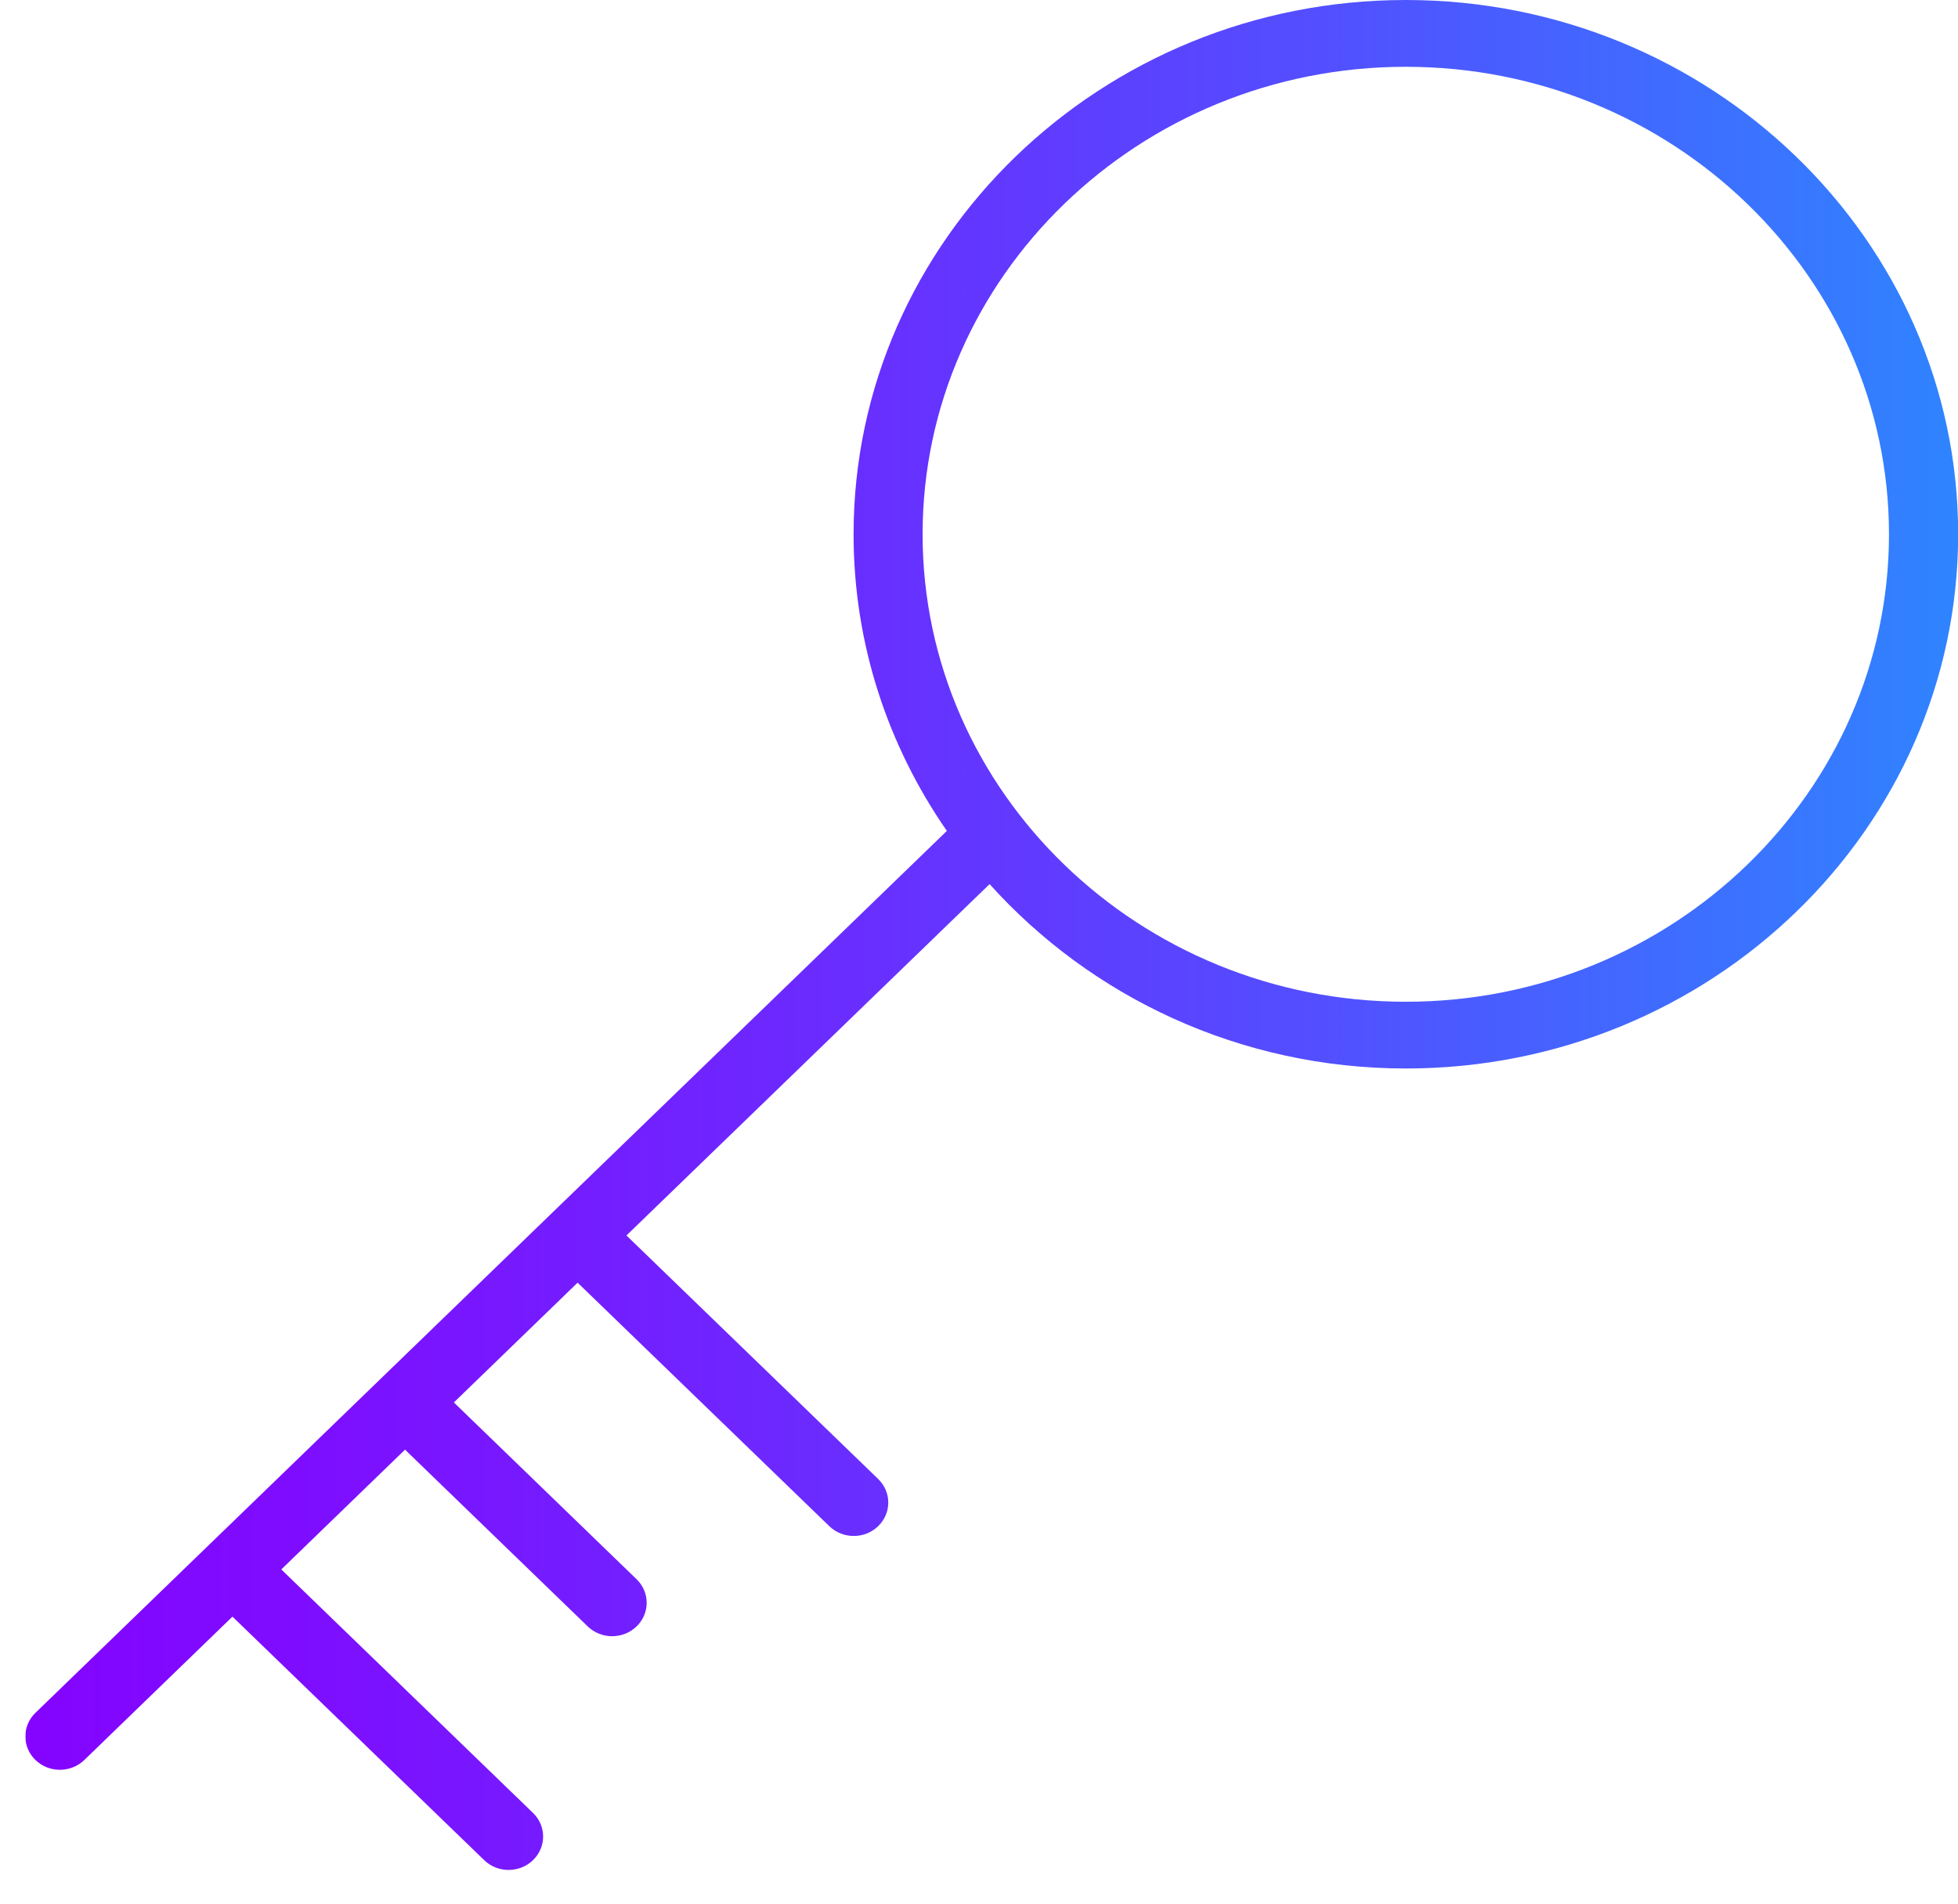 <?xml version="1.0" encoding="utf-8"?>
<!-- Generator: Adobe Illustrator 17.0.0, SVG Export Plug-In . SVG Version: 6.00 Build 0)  -->
<!DOCTYPE svg PUBLIC "-//W3C//DTD SVG 1.1//EN" "http://www.w3.org/Graphics/SVG/1.1/DTD/svg11.dtd">
<svg version="1.1" id="Capa_1" xmlns="http://www.w3.org/2000/svg" xmlns:xlink="http://www.w3.org/1999/xlink" x="0px" y="0px"
	 width="36px" height="35px" viewBox="47 47.5 36 35" enable-background="new 47 47.5 36 35" xml:space="preserve">
<g>
	<linearGradient id="SVGID_1_" gradientUnits="userSpaceOnUse" x1="47.466" y1="64.69" x2="83" y2="64.69">
		<stop  offset="0" style="stop-color:#B255FC"/>
		<stop  offset="0" style="stop-color:#A63FFD"/>
		<stop  offset="0" style="stop-color:#9929FE"/>
		<stop  offset="0" style="stop-color:#9018FE"/>
		<stop  offset="0" style="stop-color:#890DFF"/>
		<stop  offset="0" style="stop-color:#8506FF"/>
		<stop  offset="0" style="stop-color:#8404FF"/>
		<stop  offset="0.141" style="stop-color:#7E0DFF"/>
		<stop  offset="0.372" style="stop-color:#6E26FF"/>
		<stop  offset="0.665" style="stop-color:#534EFF"/>
		<stop  offset="1" style="stop-color:#2F84FF"/>
	</linearGradient>
	<path fill="url(#SVGID_1_)" d="M72.847,47.5c-5.598,0-10.153,4.407-10.153,9.823c0,2.017,0.633,3.892,1.715,5.454L47.652,78.991
		c-0.248,0.24-0.248,0.628,0,0.868c0.124,0.12,0.286,0.18,0.449,0.18c0.162,0,0.325-0.06,0.449-0.18l2.724-2.636l4.628,4.477
		c0.124,0.12,0.286,0.18,0.449,0.18s0.325-0.06,0.449-0.18c0.248-0.24,0.248-0.628,0-0.868l-4.628-4.477l2.275-2.202l3.359,3.25
		c0.124,0.12,0.286,0.18,0.449,0.18c0.162,0,0.325-0.06,0.449-0.18c0.248-0.24,0.248-0.628,0-0.868l-3.359-3.25l2.275-2.202
		l4.628,4.477c0.124,0.12,0.286,0.18,0.449,0.18s0.325-0.06,0.449-0.18c0.248-0.24,0.248-0.628,0-0.868l-4.628-4.477l6.677-6.46
		c1.863,2.072,4.6,3.39,7.655,3.39c5.598,0,10.153-4.407,10.153-9.823S78.445,47.5,72.847,47.5z M72.847,65.918
		c-4.899,0-8.884-3.856-8.884-8.595s3.985-8.595,8.884-8.595s8.884,3.856,8.884,8.595S77.746,65.918,72.847,65.918z"/>
</g>
</svg>
